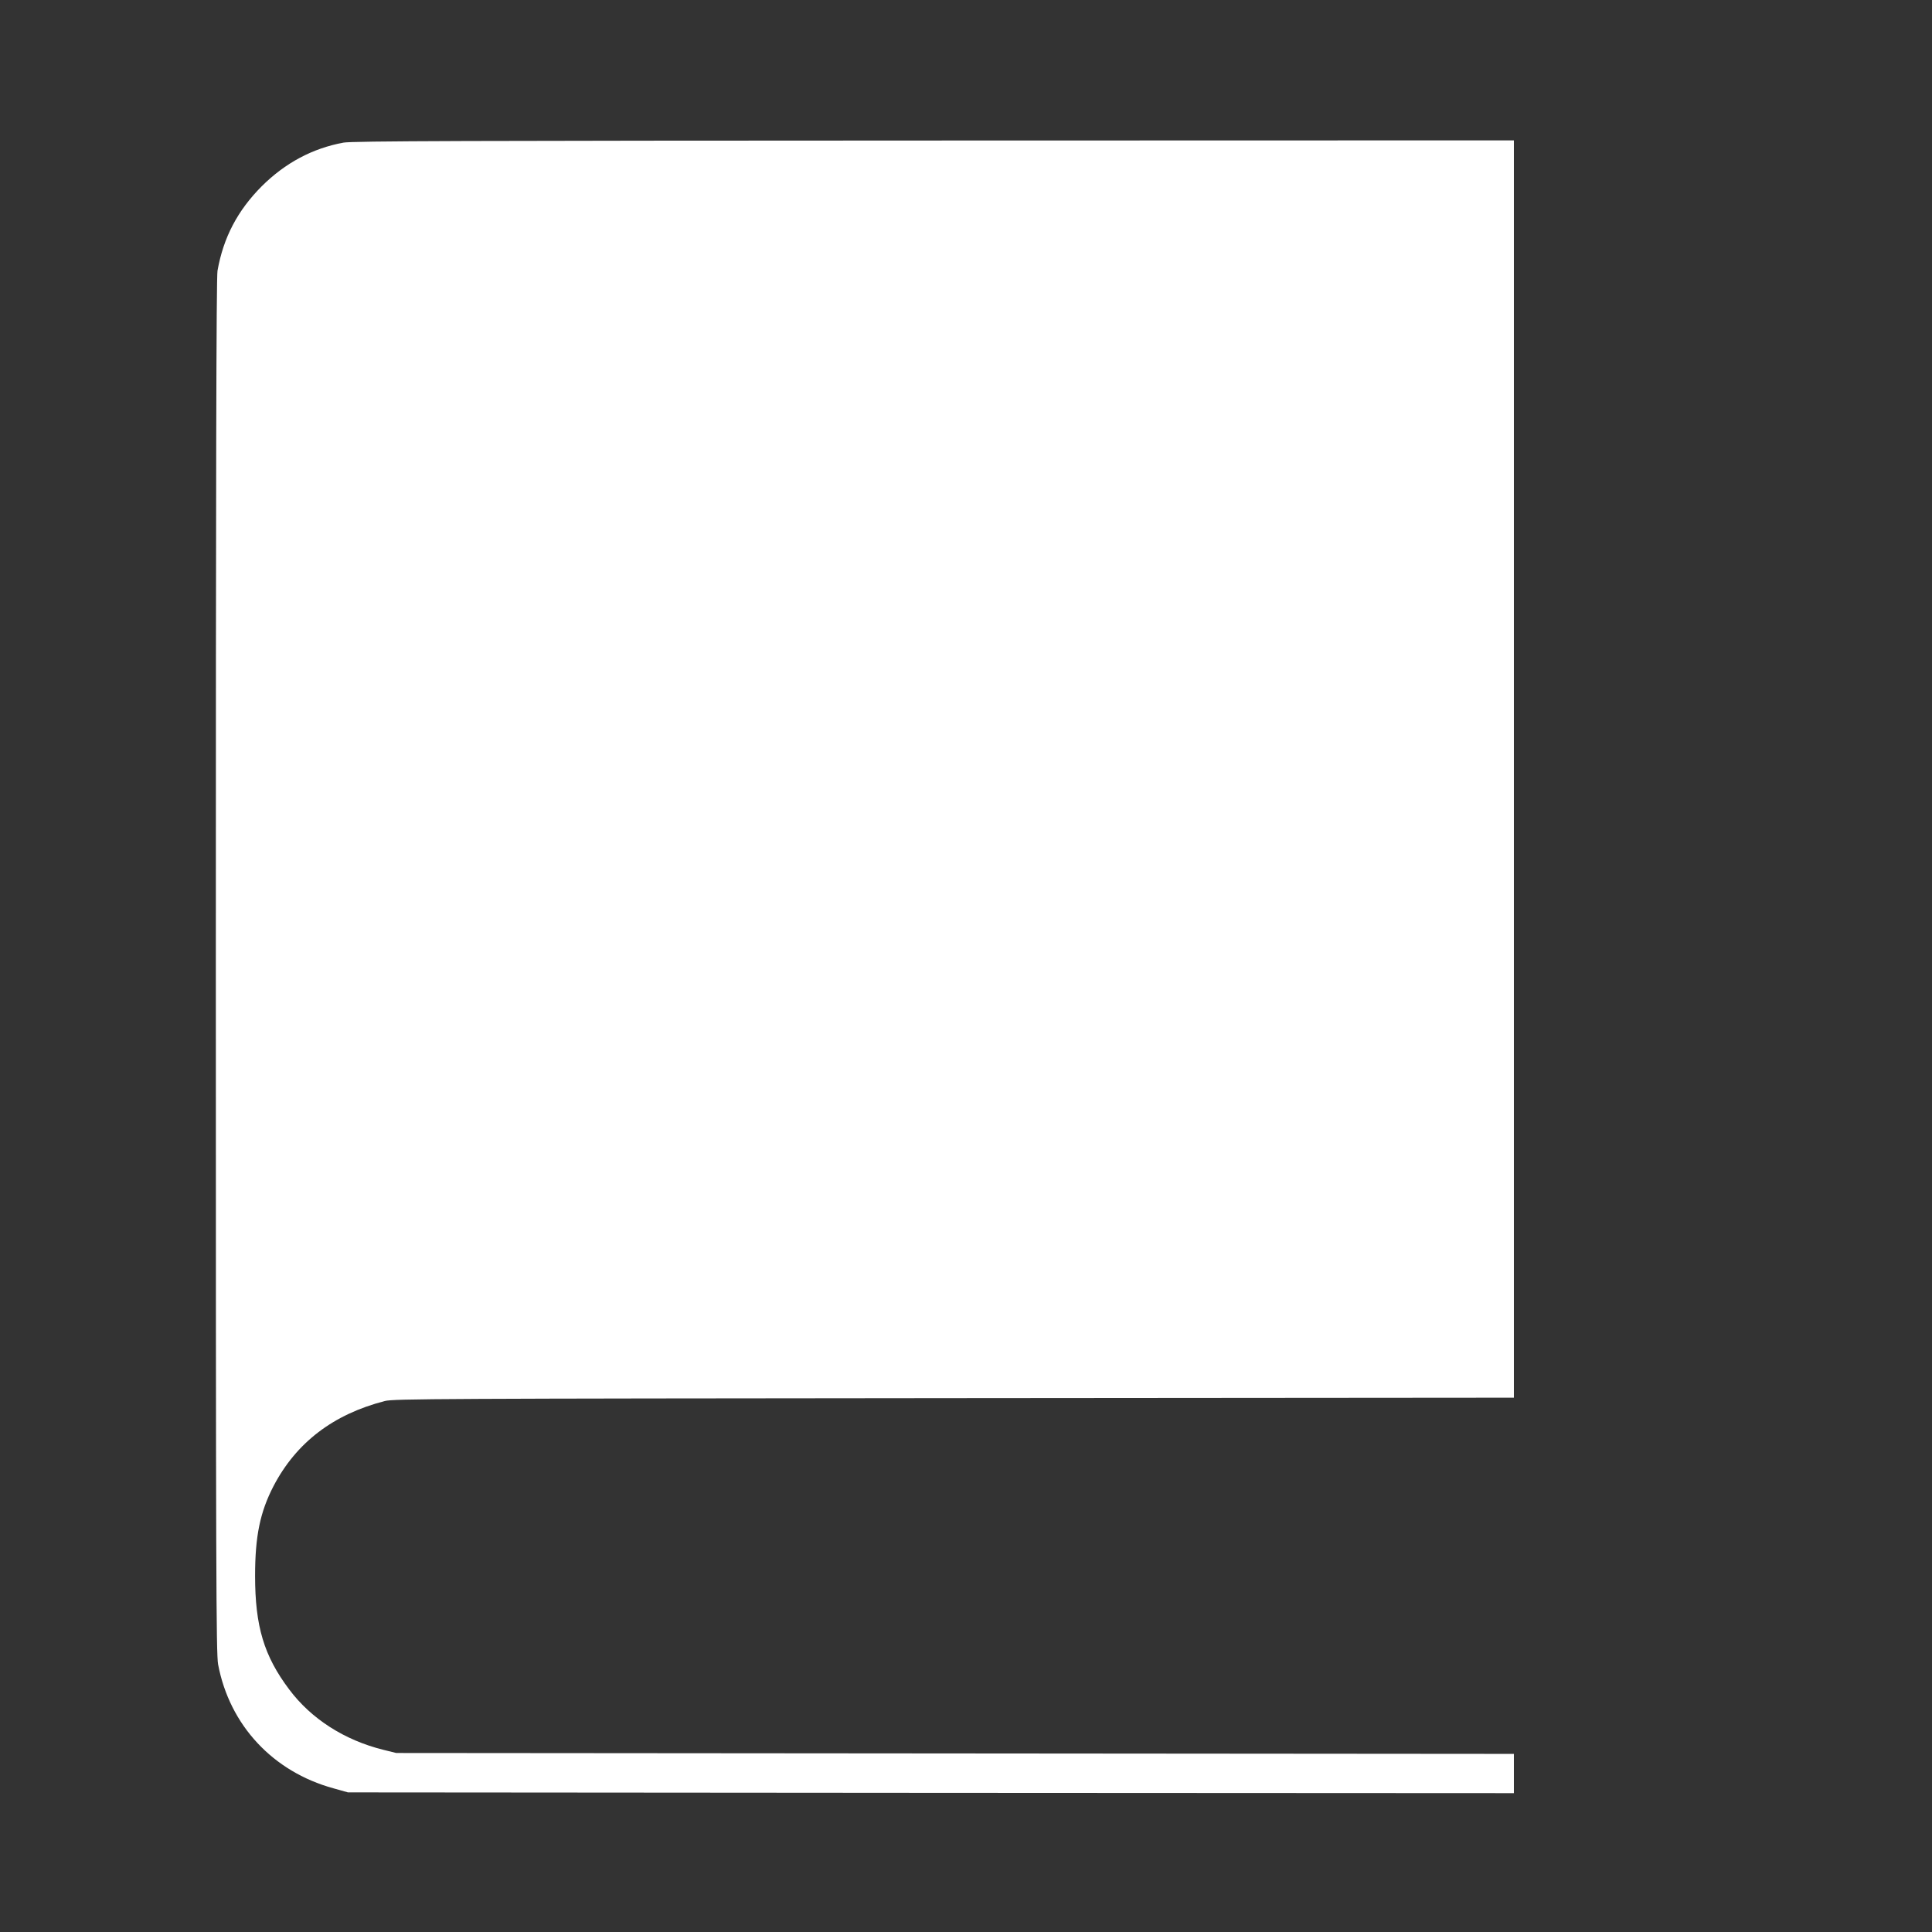<?xml version="1.0" standalone="no"?>
<!DOCTYPE svg PUBLIC "-//W3C//DTD SVG 20010904//EN"
 "http://www.w3.org/TR/2001/REC-SVG-20010904/DTD/svg10.dtd">
<svg version="1.0" xmlns="http://www.w3.org/2000/svg"
 width="1280pt" height="1280pt" viewBox="0 0 1280 1280"
 preserveAspectRatio="xMidYMid meet">
<rect x="0" y="0" width="1280" height="1280" fill="#333333" stroke="none"/>
<g transform="translate(0,1280) scale(0.1,-0.1)"
fill="#ffffff" stroke="none">
<path d="M2275 11855 c-205 -38 -385 -134 -541 -289 -160 -161 -254 -339 -293
-560 -8 -42 -11 -1433 -11 -4607 0 -4016 2 -4556 15 -4626 76 -403 363 -711
764 -821 l96 -27 3863 -3 3862 -2 0 130 0 130 -3702 3 -3703 3 -85 21 c-258
64 -478 205 -624 400 -167 222 -226 418 -226 753 0 262 33 422 122 594 151
289 396 476 738 564 60 15 355 16 3773 19 l3707 3 0 4165 0 4165 -3842 -1
c-3096 -1 -3857 -3 -3913 -14z"/>
</g>
</svg>
